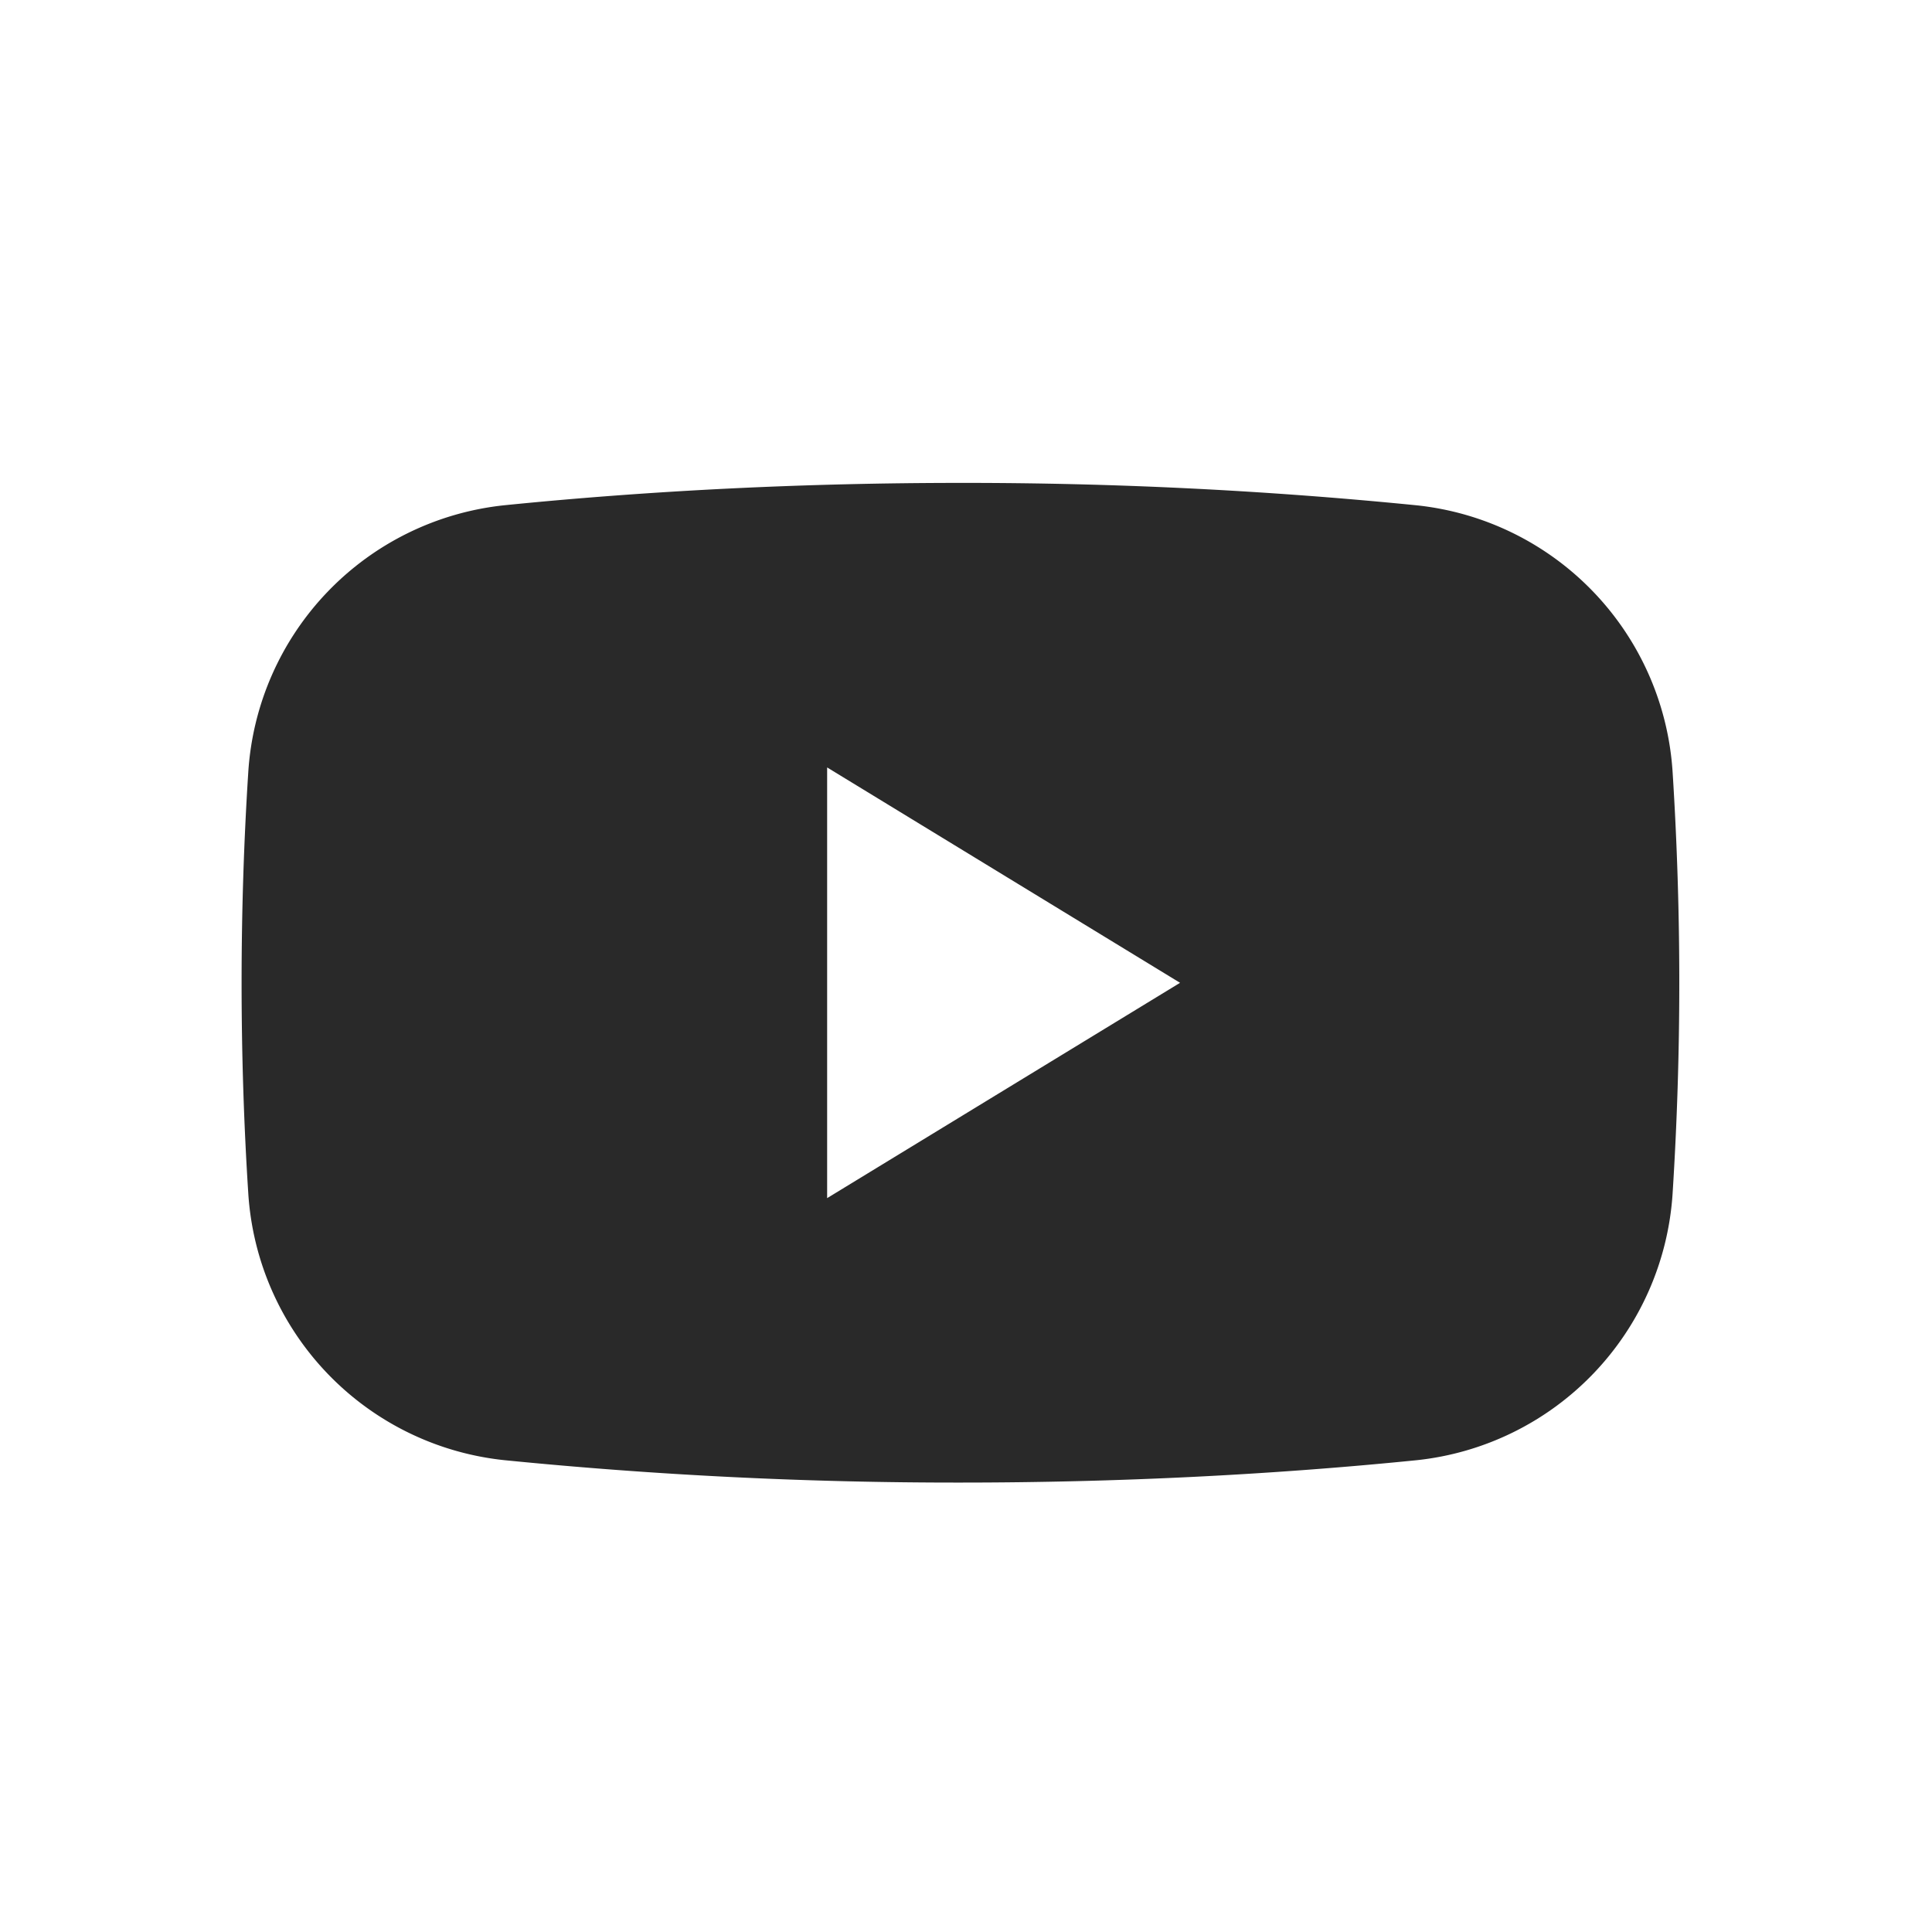 <svg xmlns="http://www.w3.org/2000/svg" width="40" height="40" viewBox="0 0 40 40">
  <g id="img_yt" transform="translate(-1144 -15640)">
    <g id="グループ_11711" data-name="グループ 11711" transform="translate(1147 15644.951)">
      <path id="中マド_1" data-name="中マド 1" d="M4815.886,2546.489a94.324,94.324,0,0,1-9.446-.464,5.933,5.933,0,0,1-5.3-5.53c-.092-1.427-.138-2.892-.138-4.354s.046-2.927.138-4.355a5.935,5.935,0,0,1,5.3-5.531c3.049-.307,6.227-.463,9.446-.463a94.25,94.25,0,0,1,9.444.464,5.933,5.933,0,0,1,5.3,5.53c.092,1.451.138,2.916.138,4.355s-.046,2.9-.138,4.354a5.936,5.936,0,0,1-5.3,5.531C4822.279,2546.333,4819.1,2546.489,4815.886,2546.489Zm-2.761-14.806v8.917l7.307-4.458-7.307-4.459Z" transform="translate(-4799 -2520.745)" fill="#292929"/>
    </g>
    <rect id="長方形_23728" data-name="長方形 23728" width="40" height="40" transform="translate(1144 15640)" fill="none"/>
  </g>
</svg>
